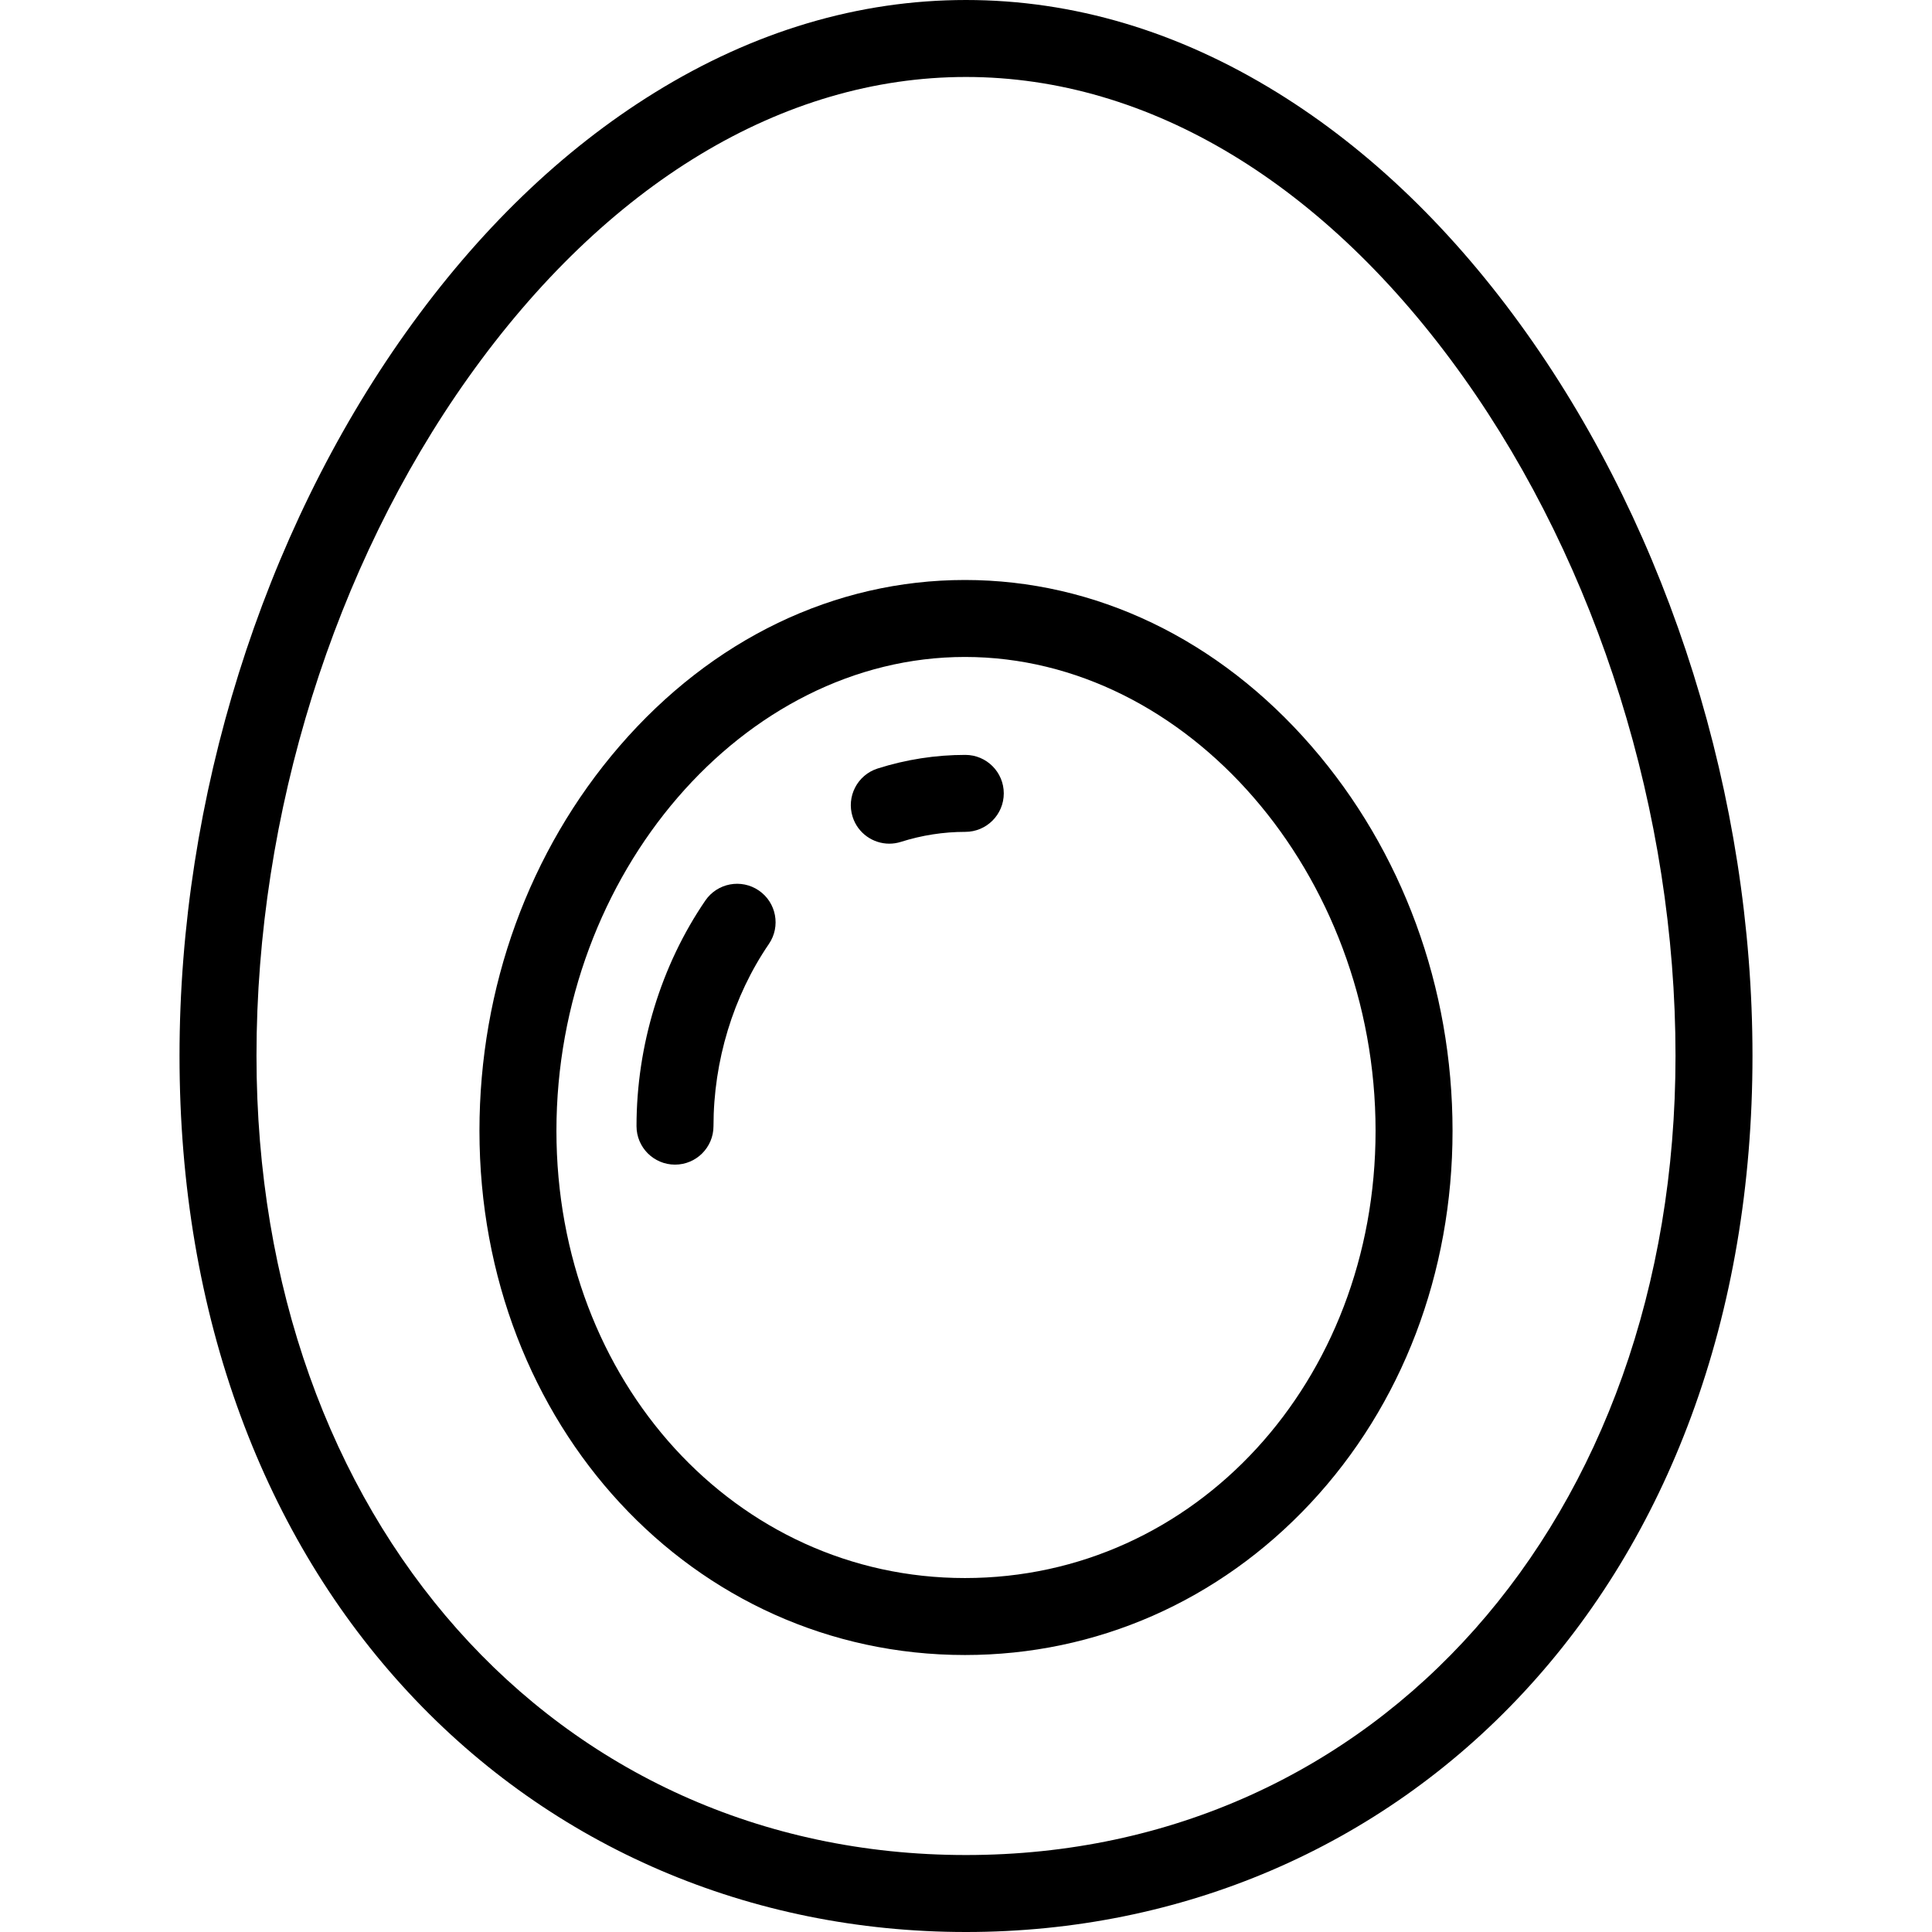 <?xml version="1.0" encoding="UTF-8"?> <!-- Generator: Adobe Illustrator 19.0.0, SVG Export Plug-In . SVG Version: 6.00 Build 0) --> <svg xmlns="http://www.w3.org/2000/svg" xmlns:xlink="http://www.w3.org/1999/xlink" version="1.1" id="Layer_1" x="0px" y="0px" viewBox="0 0 512 512" style="enable-background:new 0 0 512 512;" xml:space="preserve"> <g> <g> <path d="M404.479,88.174c-19.237-27.042-41.427-48.445-65.955-63.617C312.177,8.263,284.412,0,256,0s-56.177,8.263-82.524,24.558 c-24.528,15.171-46.718,36.574-65.955,63.617C69.424,141.73,47.574,211.57,47.574,279.787c0,34.224,5.454,66.352,16.209,95.492 c10.339,28.012,25.339,52.698,44.585,73.371C146.396,489.502,198.826,512,256,512c57.174,0,109.604-22.498,147.632-63.349 c19.246-20.674,34.246-45.36,44.585-73.371c10.755-29.14,16.209-61.268,16.209-95.492 C464.426,211.57,442.576,141.73,404.479,88.174z M256,491.602c-108.95,0-188.027-89.081-188.027-211.815 c0-64.076,20.474-129.606,56.171-179.789c36.514-51.331,83.342-79.6,131.856-79.6c48.515,0,95.342,28.269,131.856,79.6 c35.697,50.182,56.171,115.713,56.171,179.788C444.027,402.521,364.95,491.602,256,491.602z"></path> </g> </g> <g> <g> <path d="M347.518,197.71c-24.657-28.379-57.259-44.008-91.803-44.008c-34.523,0-67.033,15.637-91.54,44.033 c-23.933,27.73-37.114,63.934-37.114,101.941c0,77.899,56.512,138.92,128.654,138.92c34.791,0,67.305-14.278,91.552-40.203 c24.291-25.973,37.671-61.032,37.671-98.717C384.938,261.696,371.649,225.484,347.518,197.71z M255.715,418.198 c-60.705,0-108.255-52.061-108.255-118.522c0-68.068,49.575-125.576,108.255-125.576c58.989,0,108.824,57.507,108.824,125.576 C364.54,366.137,316.738,418.198,255.715,418.198z"></path> </g> </g> <g> <g> <path d="M255.815,200.055c-7.866,0-15.679,1.212-23.222,3.603c-5.37,1.702-8.343,7.434-6.641,12.804 c1.378,4.345,5.393,7.12,9.72,7.12c1.021,0,2.059-0.154,3.084-0.48c5.546-1.758,11.284-2.65,17.057-2.65 c5.633,0,10.199-4.567,10.199-10.199C266.014,204.622,261.448,200.055,255.815,200.055z"></path> </g> </g> <g> <g> <path d="M201.095,235.991c-4.65-3.177-10.996-1.985-14.175,2.665c-11.761,17.21-18.237,38.441-18.237,59.784 c0,5.632,4.566,10.199,10.199,10.199c5.633,0,10.199-4.567,10.199-10.199c0-17.276,5.214-34.421,14.681-48.274 C206.939,245.515,205.745,239.168,201.095,235.991z"></path> </g> </g> <g> </g> <g> </g> <g> </g> <g> </g> <g> </g> <g> </g> <g> </g> <g> </g> <g> </g> <g> </g> <g> </g> <g> </g> <g> </g> <g> </g> <g> </g> </svg> 